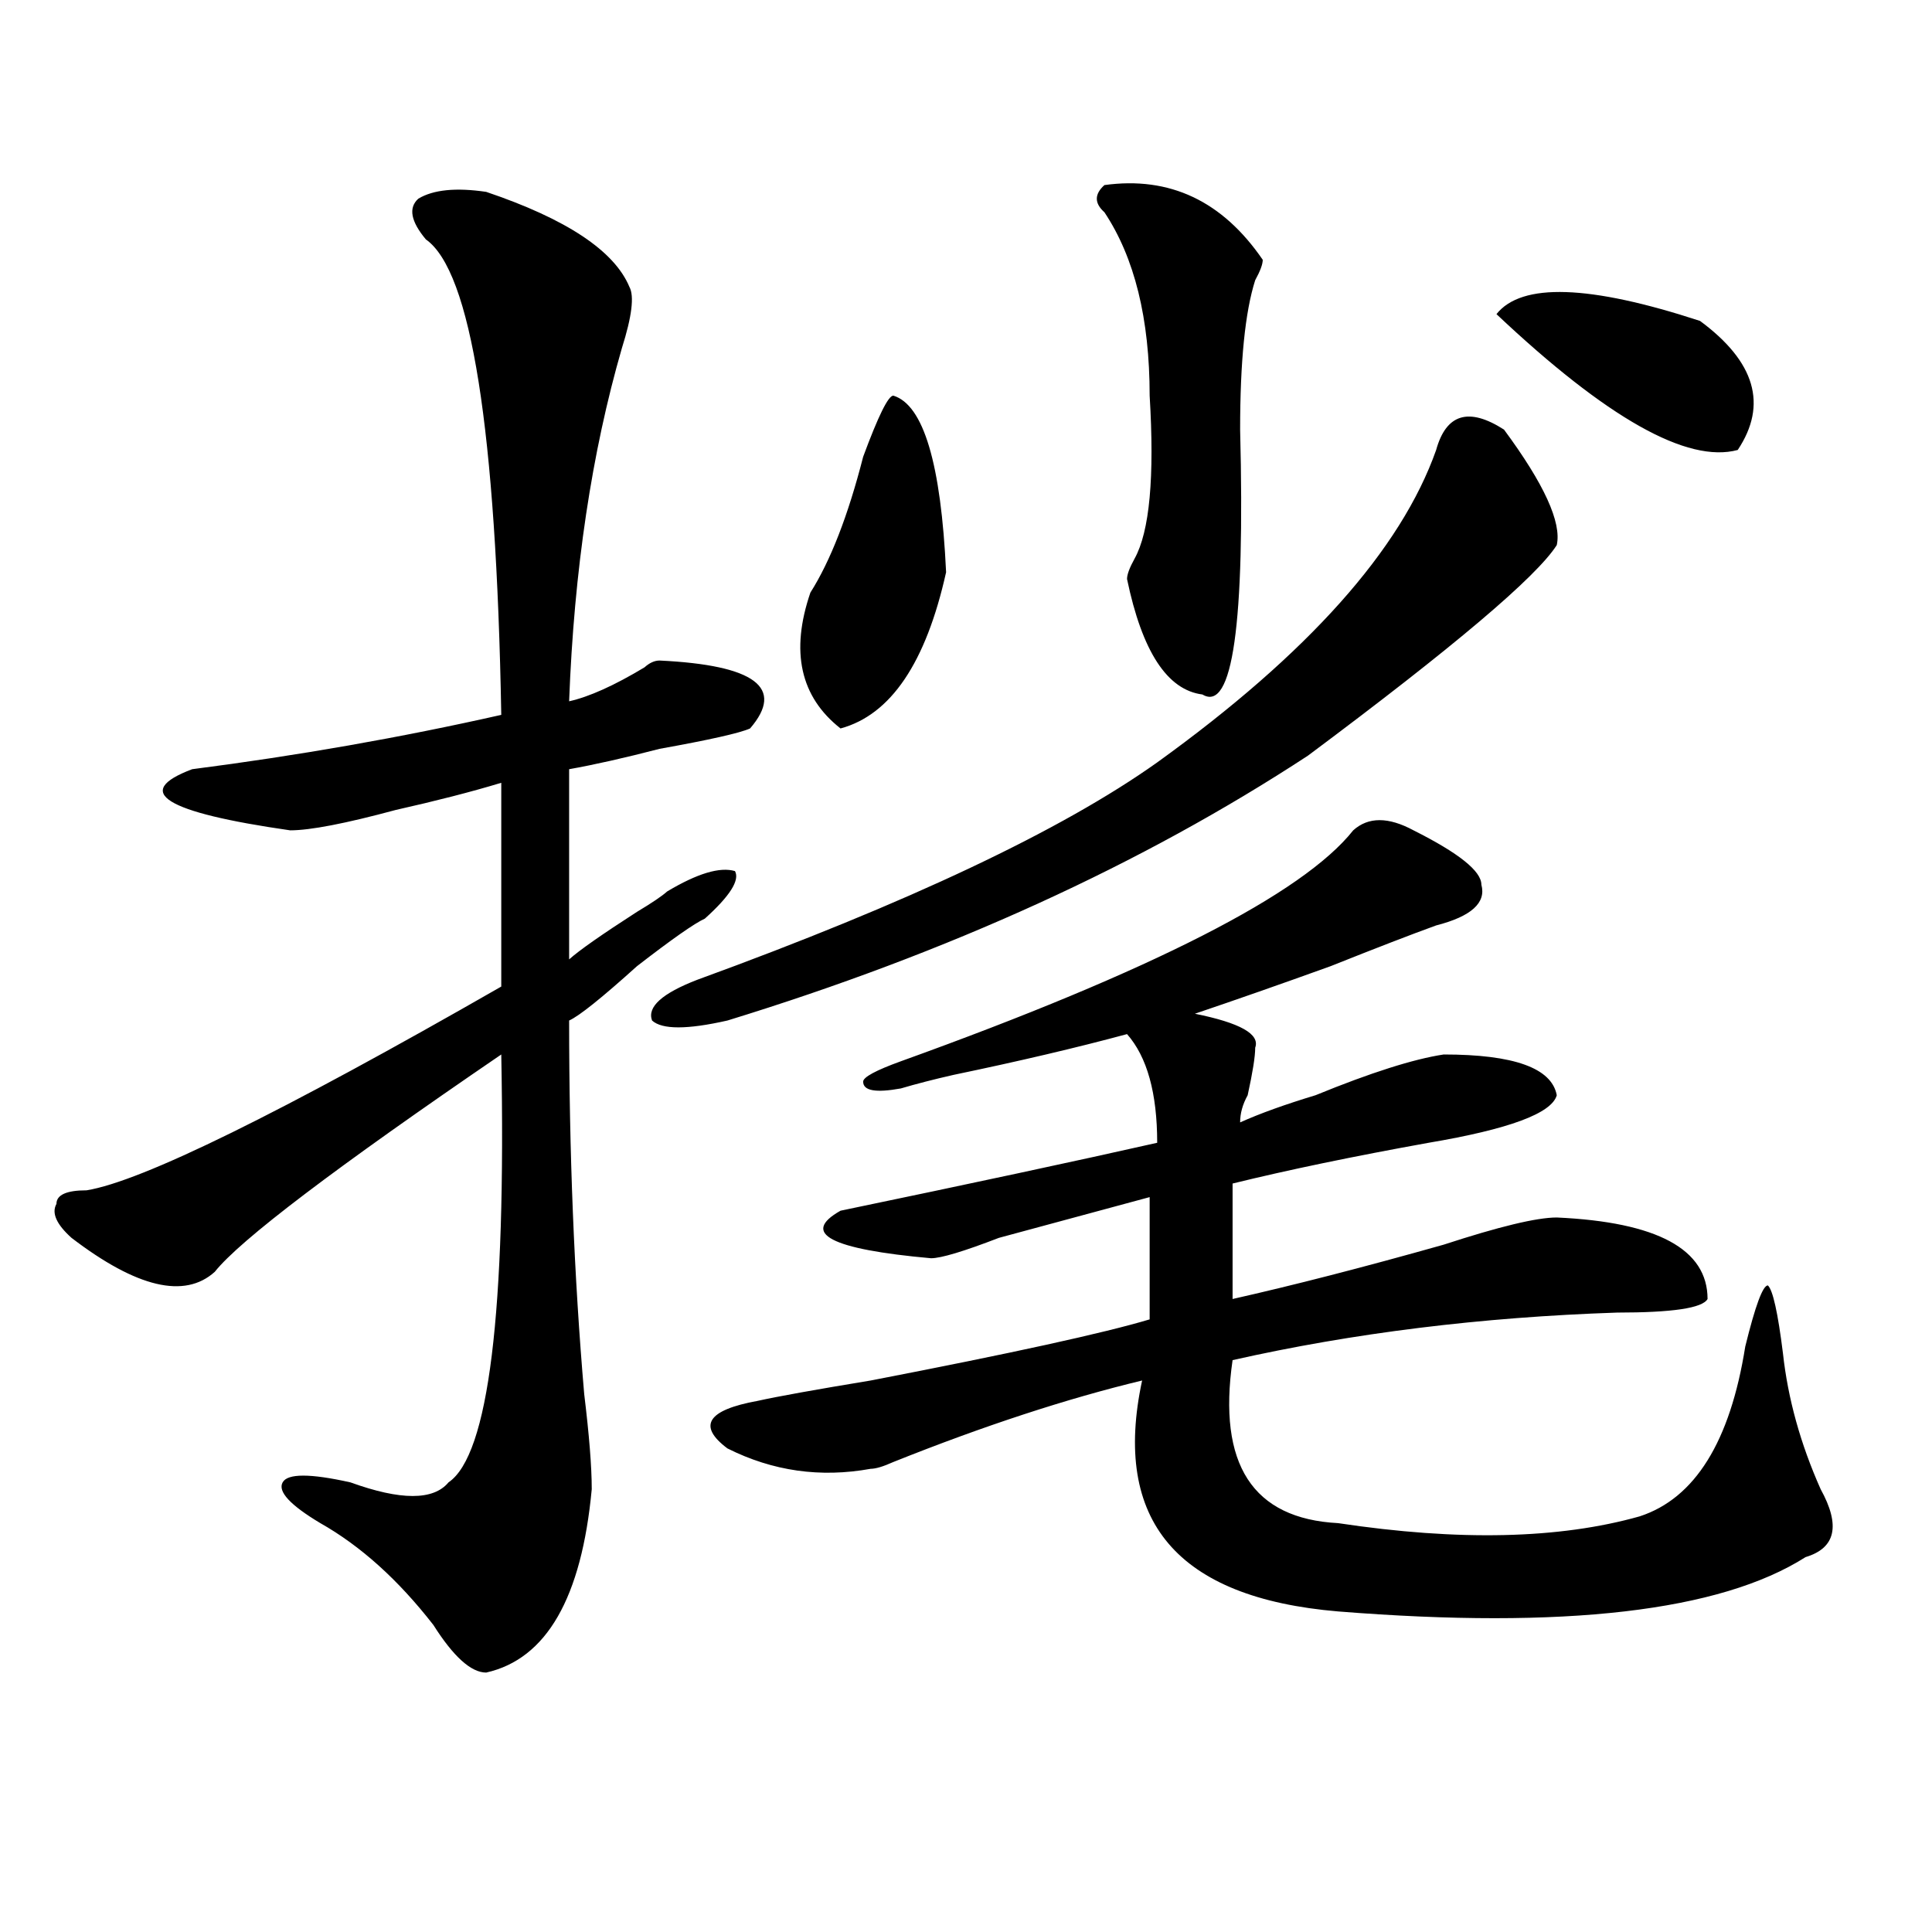 <?xml version="1.0" encoding="utf-8"?>
<!-- Generator: Adobe Illustrator 16.0.0, SVG Export Plug-In . SVG Version: 6.00 Build 0)  -->
<!DOCTYPE svg PUBLIC "-//W3C//DTD SVG 1.1//EN" "http://www.w3.org/Graphics/SVG/1.1/DTD/svg11.dtd">
<svg version="1.1" id="图层_1" xmlns="http://www.w3.org/2000/svg" xmlns:xlink="http://www.w3.org/1999/xlink" x="0px" y="0px"
	 width="1000px" height="1000px" viewBox="0 0 1000 1000" enable-background="new 0 0 1000 1000" xml:space="preserve">
<path d="M251.652,99.313c41.585,14.063,66.34,30.487,74.145,49.219c2.562,4.725,1.28,15.271-3.902,31.641
	c-15.609,53.943-24.755,114.862-27.316,182.813c10.366-2.307,23.414-8.185,39.023-17.578c2.562-2.307,5.183-3.516,7.805-3.516
	c49.39,2.362,64.999,14.063,46.828,35.156c-5.243,2.362-20.853,5.878-46.828,10.547c-18.231,4.725-33.841,8.24-46.828,10.547v98.438
	c5.183-4.669,16.89-12.854,35.121-24.609c7.805-4.669,12.987-8.185,15.609-10.547c15.609-9.338,27.316-12.854,35.121-10.547
	c2.562,4.725-2.622,12.909-15.609,24.609c-5.243,2.362-16.95,10.547-35.121,24.609c-18.231,16.425-29.938,25.818-35.121,28.125
	c0,68.006,2.562,132.44,7.805,193.359c2.562,21.094,3.902,37.519,3.902,49.219c-5.243,56.25-23.414,87.891-54.633,94.922
	c-7.805,0-16.95-8.24-27.316-24.609c-18.231-23.456-37.743-40.979-58.535-52.734c-15.609-9.338-22.134-16.369-19.512-21.094
	c2.562-4.669,14.269-4.669,35.121,0c25.976,9.394,42.926,9.394,50.73,0c20.792-14.063,29.878-87.891,27.316-221.484
	c-85.852,58.612-135.302,96.131-148.289,112.5c-15.609,14.063-40.364,8.24-74.145-17.578c-7.805-7.031-10.427-12.854-7.805-17.578
	c0-4.669,5.183-7.031,15.609-7.031c28.597-4.669,100.12-39.825,214.629-105.469V405.172c-15.609,4.725-33.841,9.394-54.633,14.063
	c-26.036,7.031-44.267,10.547-54.633,10.547c-65.06-9.338-81.949-19.885-50.73-31.641c54.633-7.031,107.925-16.369,159.996-28.125
	c-2.622-147.656-15.609-229.669-39.023-246.094c-7.805-9.338-9.146-16.369-3.902-21.094
	C224.336,98.159,236.043,97.006,251.652,99.313z M778.469,222.359c20.792,28.125,29.878,48.065,27.316,59.766
	c-10.427,16.425-53.353,52.734-128.777,108.984c-85.852,56.25-186.032,101.953-300.48,137.109c-20.853,4.725-33.841,4.725-39.023,0
	c-2.622-7.031,5.183-14.063,23.414-21.094c109.266-39.825,188.593-77.344,238.043-112.5
	c78.047-56.25,126.155-110.138,144.387-161.719C748.53,214.175,760.237,210.659,778.469,222.359z M700.422,429.781
	c7.805-7.031,18.171-7.031,31.219,0c23.414,11.756,35.121,21.094,35.121,28.125c2.562,9.394-5.243,16.425-23.414,21.094
	c-13.048,4.725-31.219,11.756-54.633,21.094c-26.036,9.394-49.45,17.578-70.242,24.609c23.414,4.725,33.78,10.547,31.219,17.578
	c0,4.725-1.341,12.909-3.902,24.609c-2.622,4.725-3.902,9.394-3.902,14.063c10.366-4.669,23.414-9.338,39.023-14.063
	c28.597-11.7,50.73-18.731,66.34-21.094c36.401,0,55.913,7.031,58.535,21.094c-2.622,9.394-24.755,17.578-66.34,24.609
	c-39.023,7.031-72.864,14.063-101.461,21.094v59.766c31.219-7.031,67.62-16.369,109.266-28.125
	c28.597-9.338,48.108-14.063,58.535-14.063c52.011,2.362,78.047,16.425,78.047,42.188c-2.622,4.725-18.231,7.031-46.828,7.031
	c-70.242,2.362-136.582,10.547-199.02,24.609c-7.805,53.943,10.366,82.068,54.633,84.375c62.438,9.394,114.448,8.24,156.094-3.516
	c28.597-9.338,46.828-38.672,54.633-87.891c5.183-21.094,9.085-31.641,11.707-31.641c2.562,2.362,5.183,14.063,7.805,35.156
	c2.562,23.456,9.085,46.912,19.512,70.313c10.366,18.787,7.805,30.487-7.805,35.156c-44.267,28.125-124.875,37.463-241.945,28.125
	c-83.29-7.031-117.07-46.856-101.461-119.531c-39.023,9.394-81.949,23.456-128.777,42.188c-5.243,2.362-9.146,3.516-11.707,3.516
	c-26.036,4.725-50.73,1.209-74.145-10.547c-15.609-11.7-10.427-19.885,15.609-24.609c10.366-2.307,29.878-5.822,58.535-10.547
	c72.804-14.063,120.973-24.609,144.387-31.641v-63.281c-26.036,7.031-52.071,14.063-78.047,21.094
	c-18.231,7.031-29.938,10.547-35.121,10.547c-52.071-4.669-67.681-12.854-46.828-24.609c67.62-14.063,122.253-25.763,163.898-35.156
	c0-25.763-5.243-44.494-15.609-56.25c-26.036,7.031-55.974,14.063-89.754,21.094c-10.427,2.362-19.512,4.725-27.316,7.031
	c-13.048,2.362-19.512,1.209-19.512-3.516c0-2.307,6.464-5.822,19.512-10.547C596.339,502.456,674.386,462.631,700.422,429.781z
	 M489.695,296.188c-10.427,46.912-28.657,73.828-54.633,80.859c-20.853-16.369-26.036-39.825-15.609-70.313
	c10.366-16.369,19.512-39.825,27.316-70.313c7.805-21.094,12.987-31.641,15.609-31.641
	C477.988,209.506,487.073,239.938,489.695,296.188z M571.645,95.797c33.78-4.669,61.097,8.24,81.949,38.672
	c0,2.362-1.341,5.878-3.902,10.547c-5.243,16.425-7.805,42.188-7.805,77.344c2.562,100.8-3.902,146.503-19.512,137.109
	c-18.231-2.307-31.219-22.247-39.023-59.766c0-2.307,1.28-5.822,3.902-10.547c7.805-14.063,10.366-42.188,7.805-84.375
	c0-39.825-7.805-71.466-23.414-94.922C566.401,105.19,566.401,100.521,571.645,95.797z M879.93,166.109
	c28.597,21.094,35.121,43.396,19.512,66.797c-26.036,7.031-67.681-16.369-124.875-70.313
	C787.554,146.225,822.675,147.378,879.93,166.109z"/>
</svg>
